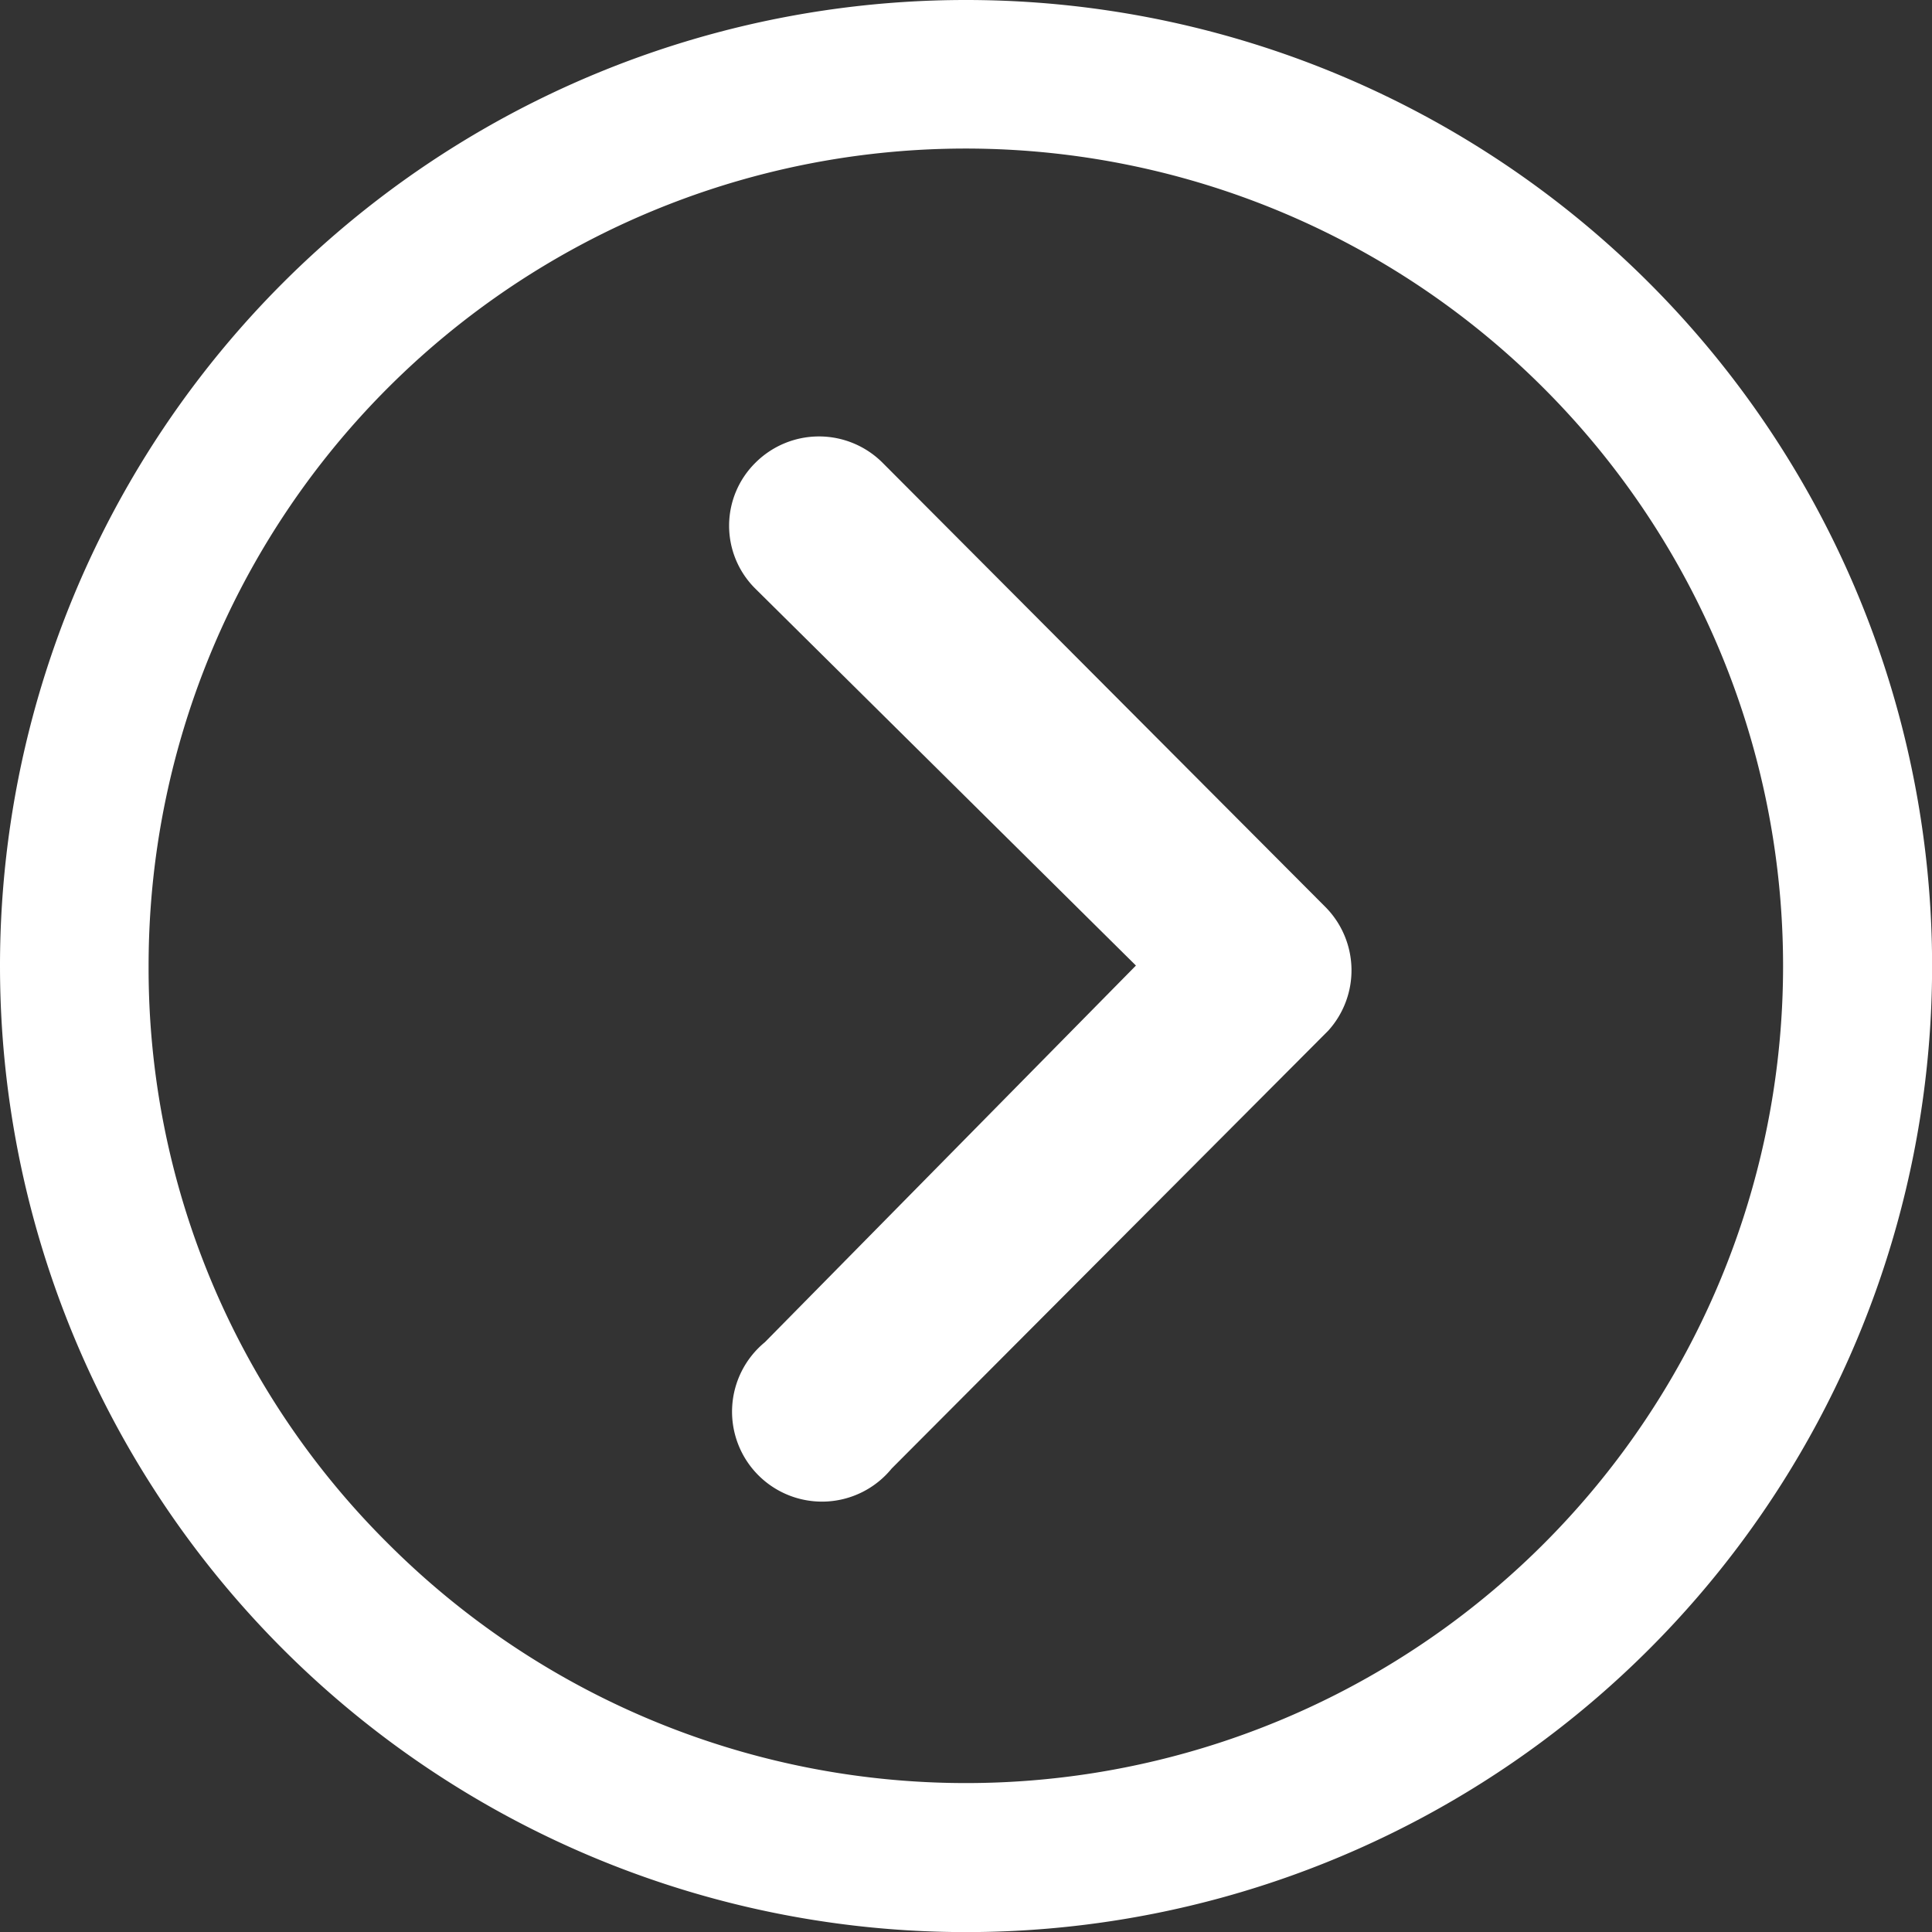 <svg xmlns="http://www.w3.org/2000/svg" width="19.333" height="19.333" viewBox="0 0 19.333 19.333">
  <rect x="0" y="0" width="19.333" height="19.333" fill="#333333" stroke="none"/>
  <g id="icon-arrow-right-white" transform="translate(-3.375 -3.375)">
    <path id="arrow" d="M14.679,10.244a.9.9,0,0,1,1.269,0l4.434,4.448a.9.9,0,0,1,.028,1.236L16.041,20.31a.9.9,0,1,1-1.269-1.264l3.713-3.769-3.806-3.769A.886.886,0,0,1,14.679,10.244Z" transform="translate(-3.743 -2.24)" fill="#fff"/>
    <path id="squares" d="M3.375,13.042a9.667,9.667,0,1,0,9.667-9.667A9.665,9.665,0,0,0,3.375,13.042Zm1.487,0A8.176,8.176,0,0,1,18.823,7.26,8.176,8.176,0,1,1,7.26,18.823,8.109,8.109,0,0,1,4.862,13.042Z" fill="#fff"/>
  </g>
</svg>
